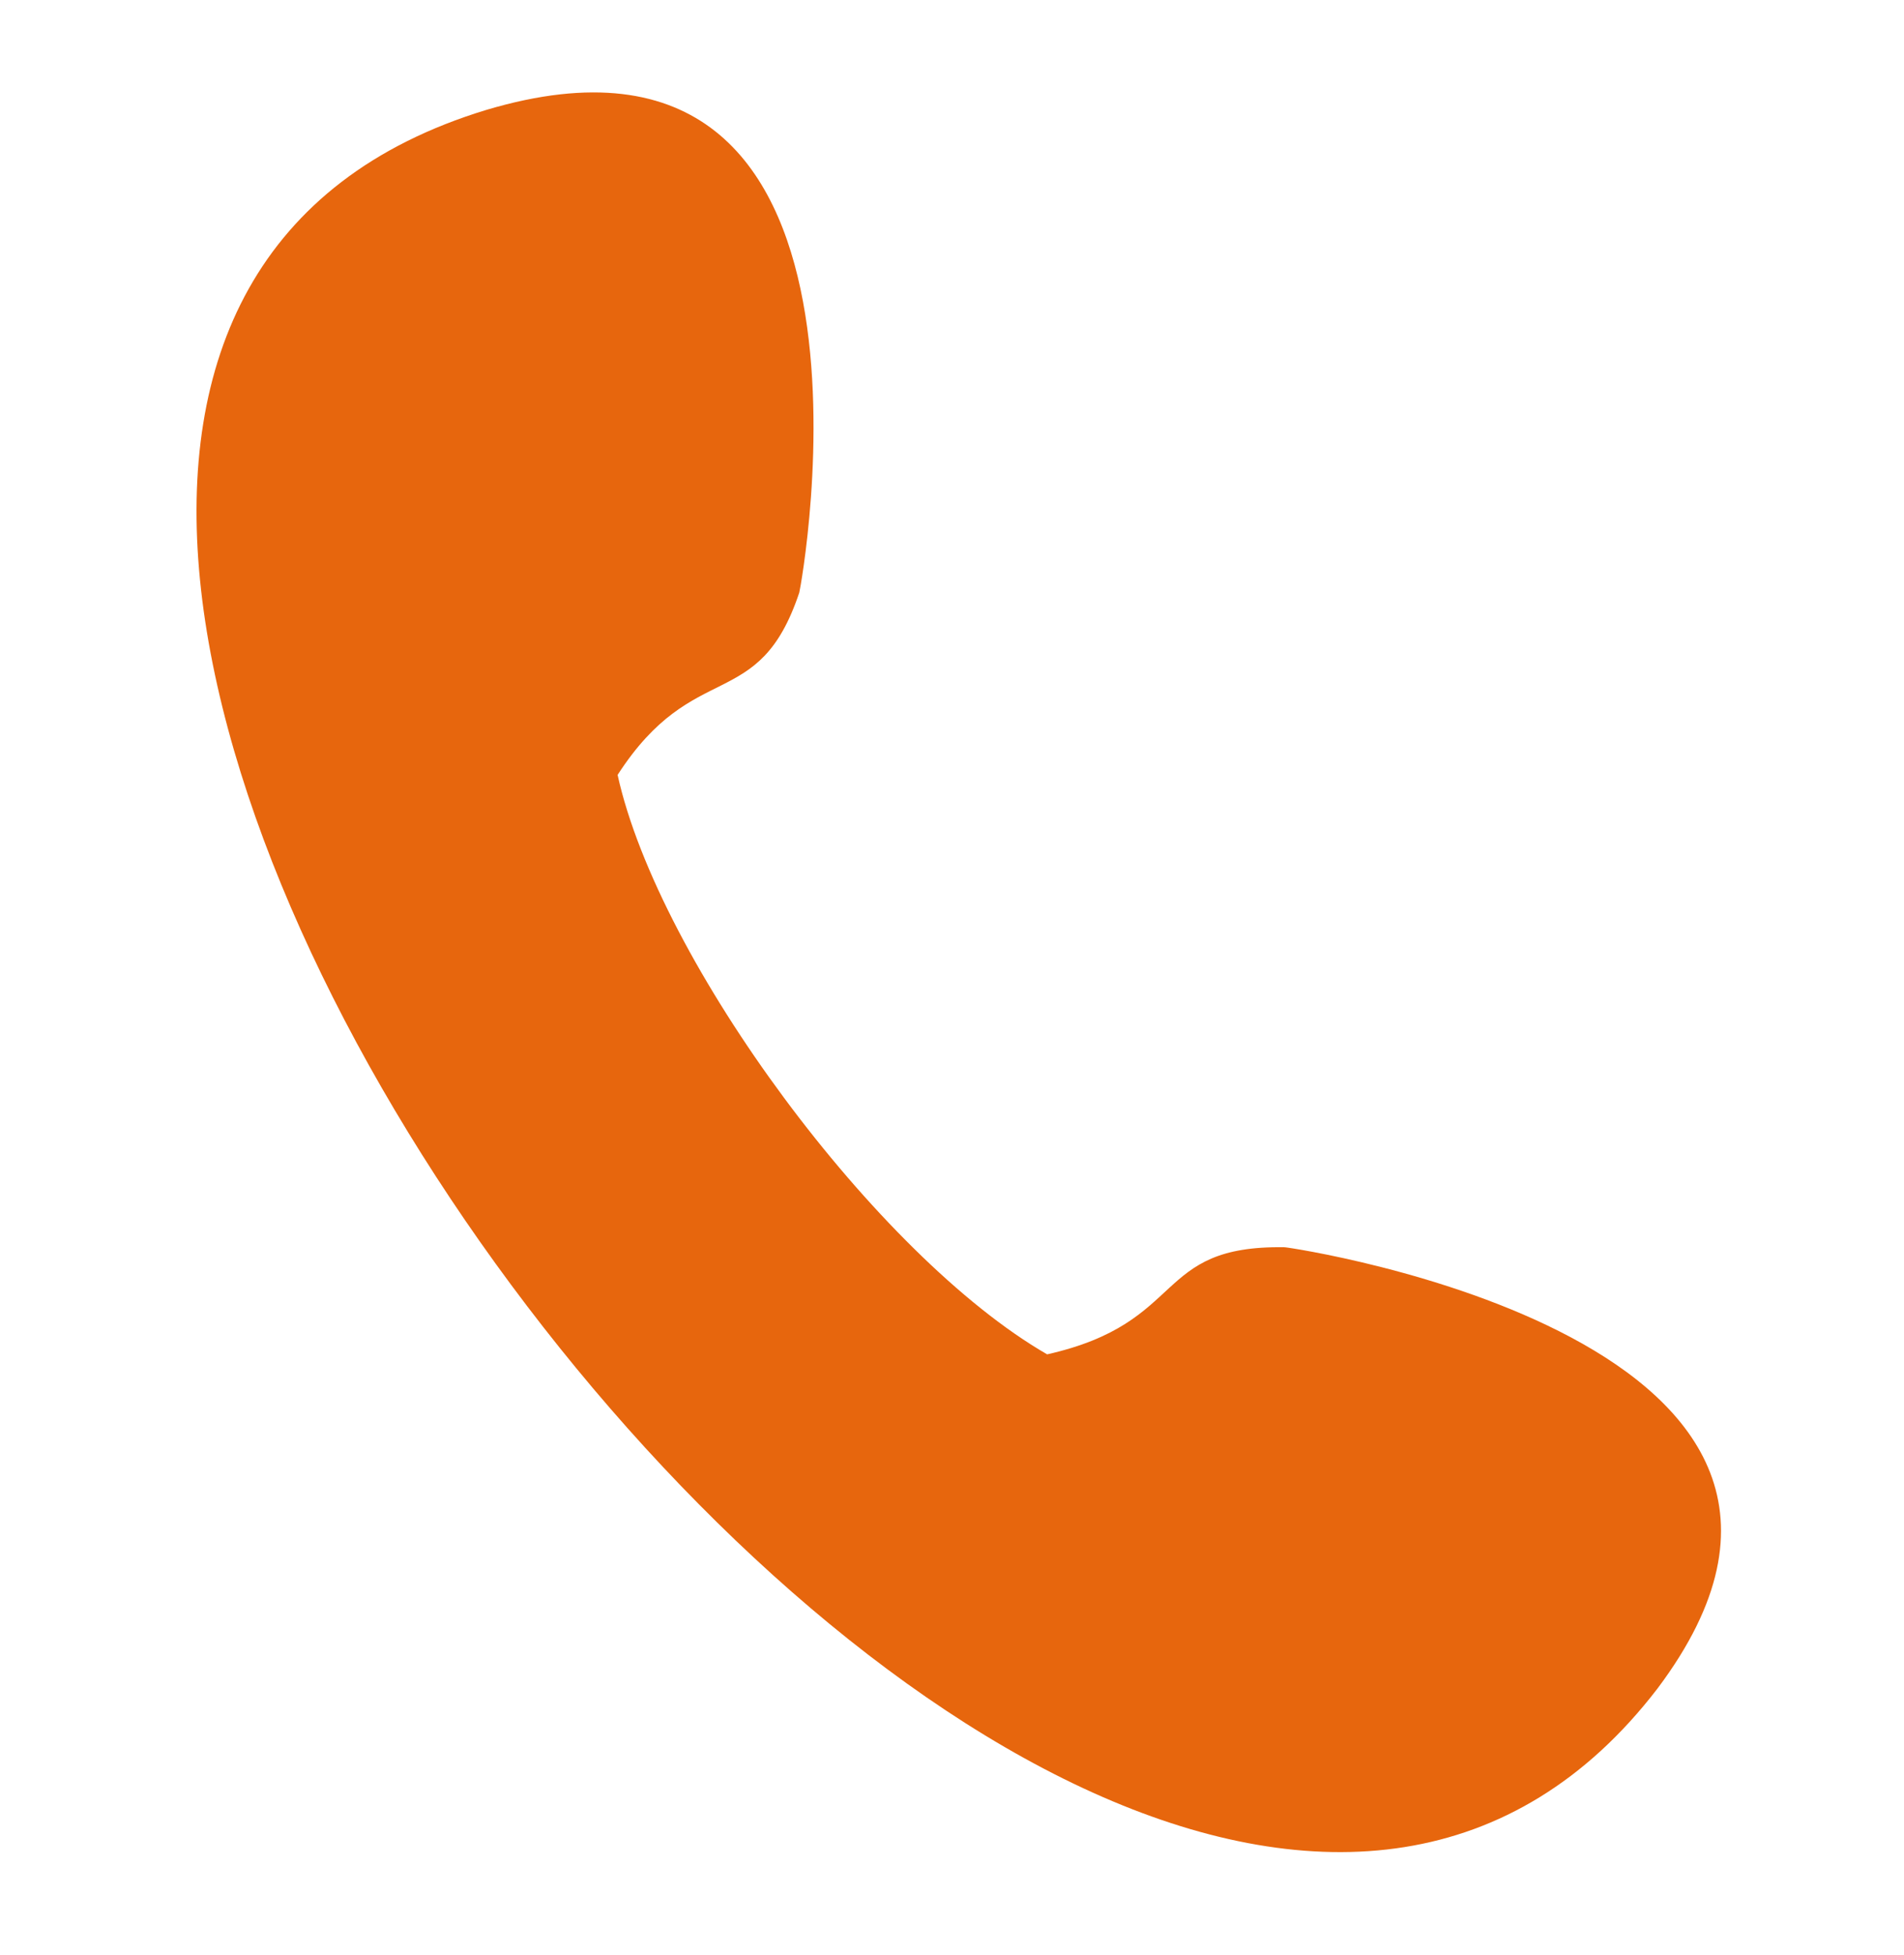 <svg width="38" height="39" viewBox="0 0 38 39" fill="none" xmlns="http://www.w3.org/2000/svg">
<path fill-rule="evenodd" clip-rule="evenodd" d="M20.899 27.02C17.508 25.066 13.149 19.186 12.326 15.46C13.854 13.096 15.139 14.257 15.952 11.822C15.988 11.709 18.195 -0.331 9.712 2.191C-8.683 7.774 21.622 48.623 33.081 33.686C38.291 26.75 25.756 24.883 25.638 24.883C22.989 24.84 23.721 26.384 20.899 27.02Z" fill="#E7660D"/>
</svg>
